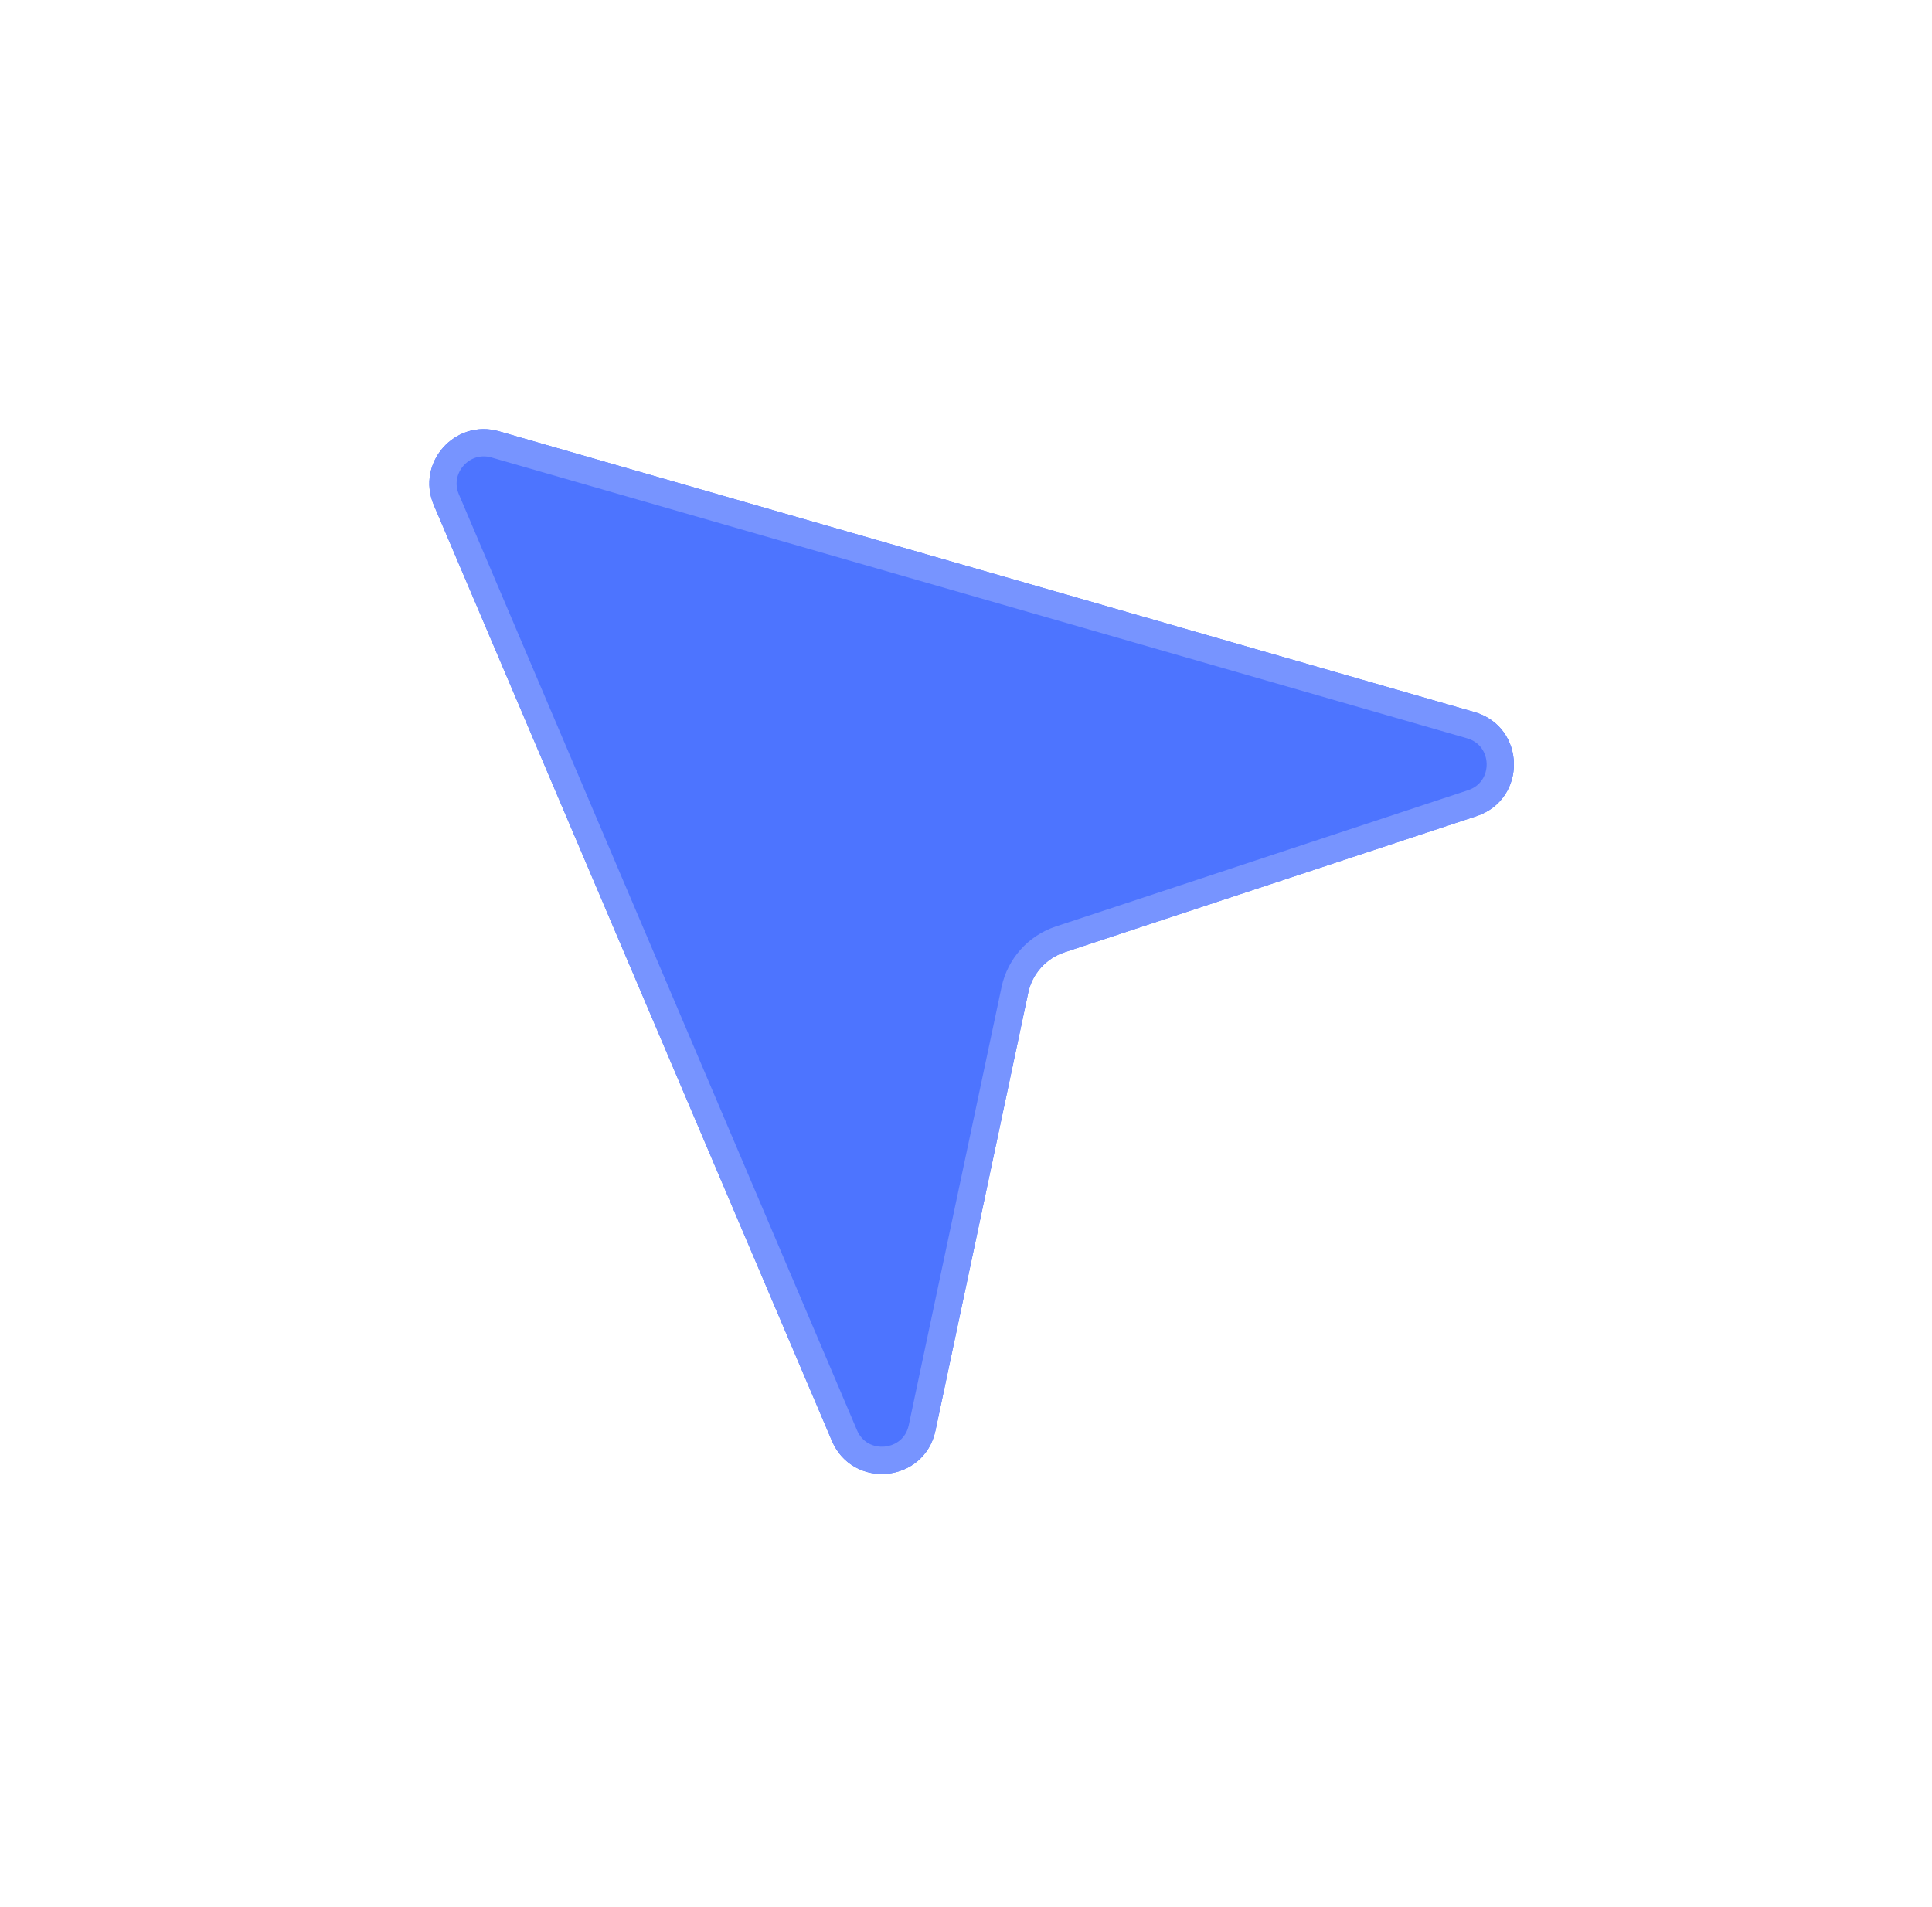 <svg width="77" height="76" viewBox="0 0 77 76" fill="none" xmlns="http://www.w3.org/2000/svg">
<g filter="url(#filter0_d_139_4762)">
<path d="M16.202 21.214C15.487 19.532 17.046 17.773 18.805 18.28L57.68 29.47C59.733 30.061 59.789 32.946 57.76 33.616L41.337 39.045C40.604 39.288 40.054 39.901 39.894 40.657L36.195 58.117C35.755 60.194 32.9 60.471 32.069 58.517L16.202 21.214Z" fill="#4D74FF"/>
<path d="M16.702 21.002C16.166 19.741 17.336 18.421 18.654 18.801L57.529 29.992C59.069 30.435 59.111 32.598 57.59 33.101L41.167 38.53C40.25 38.833 39.562 39.601 39.362 40.545L35.664 58.005C35.334 59.562 33.192 59.77 32.569 58.305L16.702 21.002Z" stroke="#7794FF" stroke-width="1.086"/>
</g>
<defs>
<filter id="filter0_d_139_4762" x="0.822" y="0.817" width="75.804" height="74.225" filterUnits="userSpaceOnUse" color-interpolation-filters="sRGB">
<feFlood flood-opacity="0" result="BackgroundImageFix"/>
<feColorMatrix in="SourceAlpha" type="matrix" values="0 0 0 0 0 0 0 0 0 0 0 0 0 0 0 0 0 0 127 0" result="hardAlpha"/>
<feOffset dx="1.086" dy="-1.086"/>
<feGaussianBlur stdDeviation="8.144"/>
<feComposite in2="hardAlpha" operator="out"/>
<feColorMatrix type="matrix" values="0 0 0 0 0.481 0 0 0 0 0.595 0 0 0 0 1 0 0 0 0.6 0"/>
<feBlend mode="normal" in2="BackgroundImageFix" result="effect1_dropShadow_139_4762"/>
<feBlend mode="normal" in="SourceGraphic" in2="effect1_dropShadow_139_4762" result="shape"/>
</filter>
</defs>
</svg>
